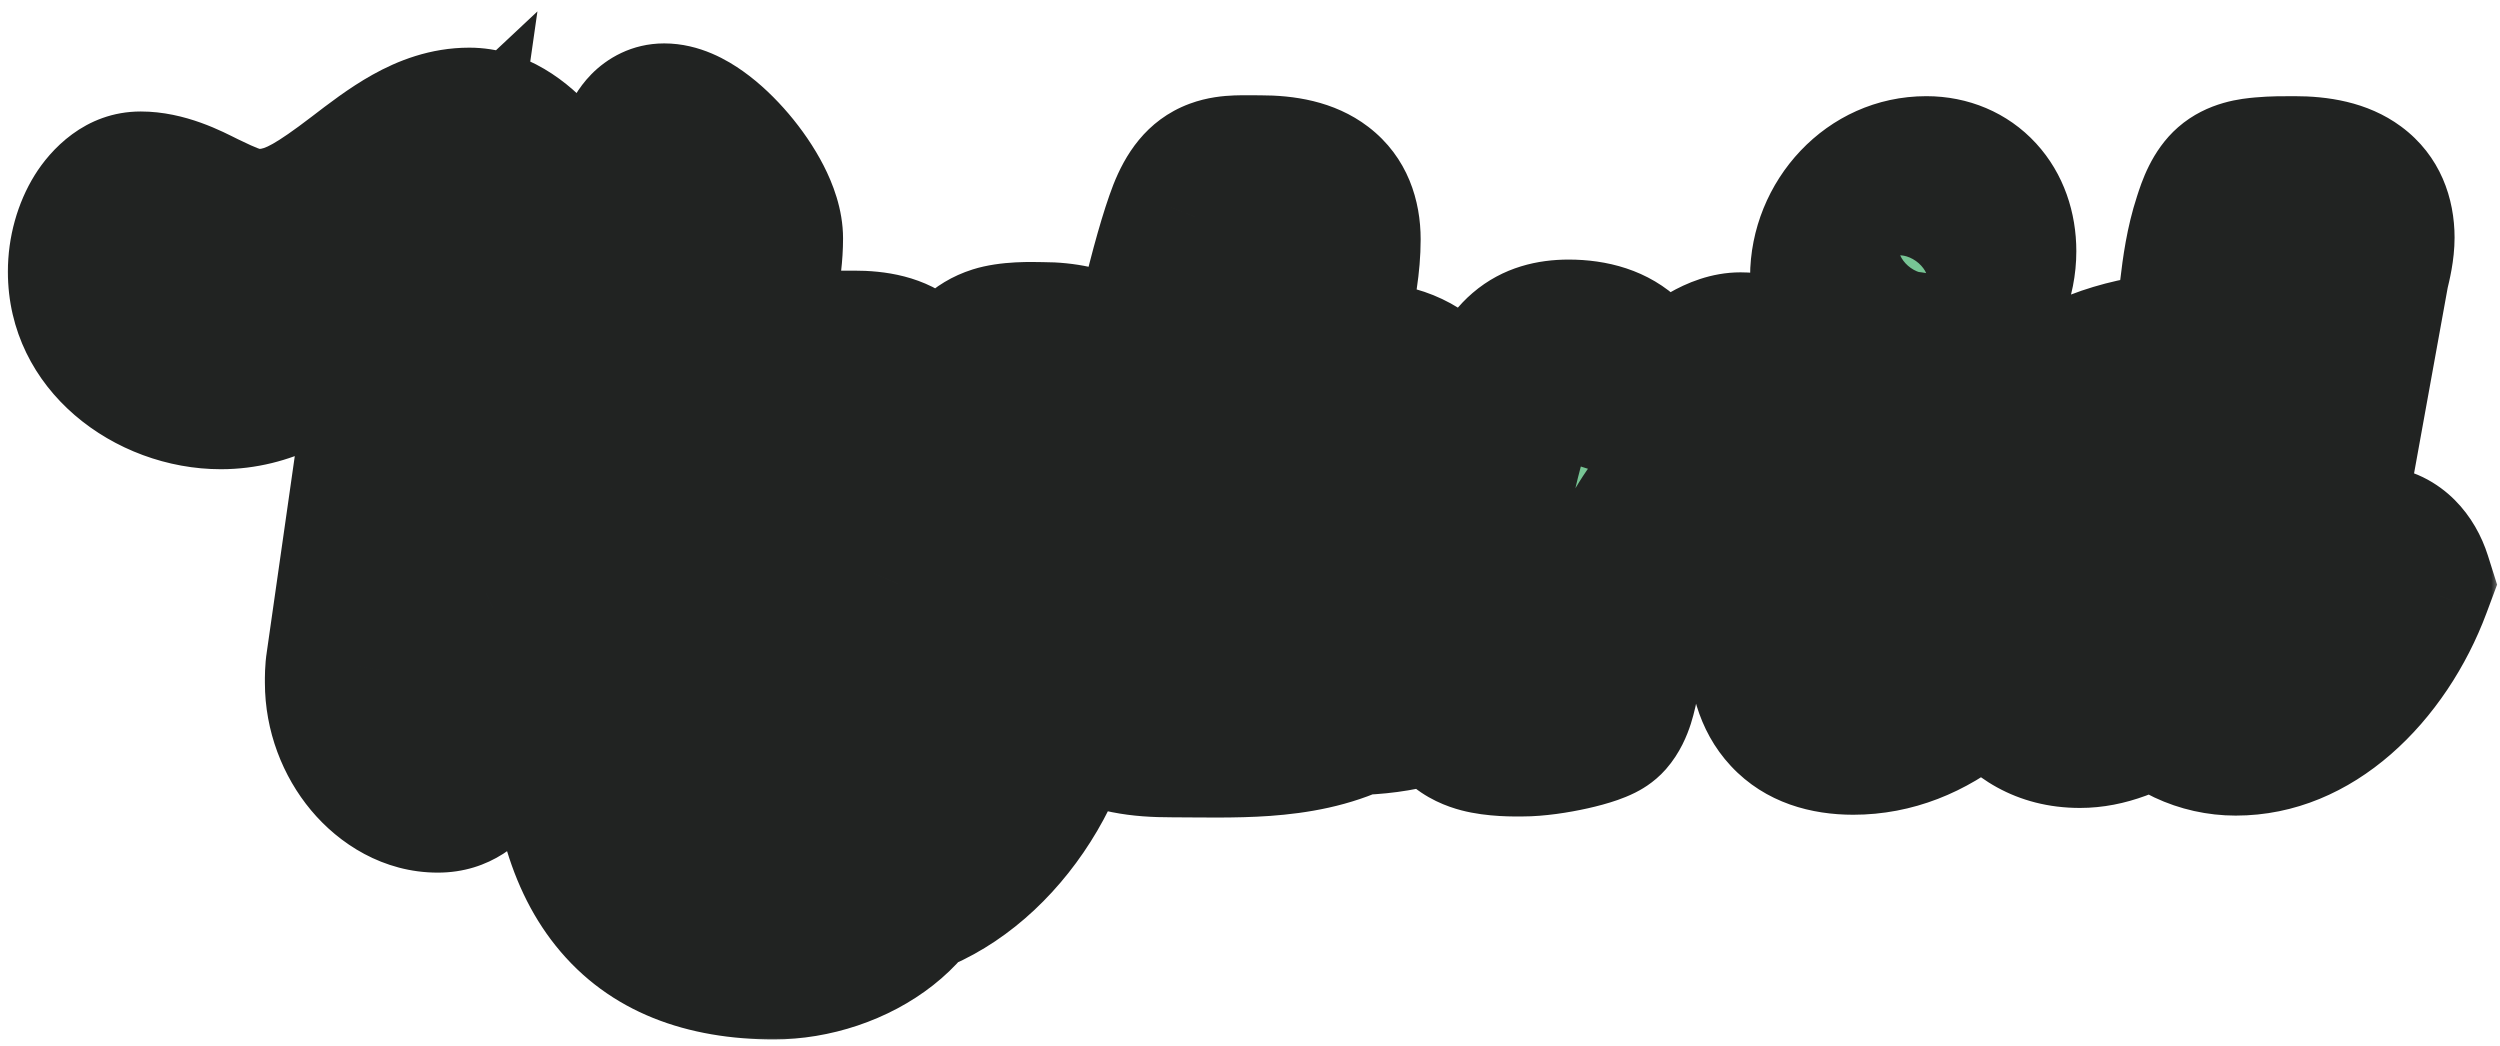 <svg xmlns="http://www.w3.org/2000/svg" width="141" height="59" viewBox="0 0 141 59" fill="none"><mask id="path-1-outside-1_1317_17681" maskUnits="userSpaceOnUse" x="0" y="0" width="141" height="59" fill="black"><rect fill="white" width="141" height="59"></rect><path d="M29.3 28.376C30.98 28.376 32.468 28.04 33.716 27.368C34.052 26.072 34.196 24.728 34.34 23.384C34.868 18.728 35.3 14.12 36.212 9.56C36.356 8.936 36.596 7.448 37.46 7.448C39.236 7.448 42.548 11.336 42.548 13.448C42.548 15.224 42.068 17 41.636 18.728C39.62 27.128 38.756 33.032 38.756 38.456C38.756 42.344 40.484 45.992 42.308 45.992C44.9 45.992 46.772 43.688 49.316 43.688C50.948 43.688 51.908 44.888 51.908 46.952C51.908 50.648 48.212 53.624 43.652 53.624C36.068 53.624 32.516 49.16 32.516 39.704C32.516 37.928 32.564 36.2 32.612 34.424C30.692 34.568 29.348 34.856 28.244 35.336C27.476 37.64 27.812 44.216 24.692 44.216C22.196 44.216 19.94 41.528 19.94 38.504C19.94 38.168 19.94 37.832 19.988 37.544L23.348 14.024C20.276 16.904 17.108 21.464 12.452 21.464C8.612 21.464 5.444 18.68 5.444 15.32C5.444 13.208 6.644 11.288 7.94 11.288C10.244 11.288 12.164 13.4 14.612 13.4C19.124 13.4 22.196 7.688 26.468 7.688C28.724 7.688 31.268 10.712 31.268 13.352C31.268 13.784 31.22 14.264 31.172 14.84L29.3 28.376ZM60.456 35.96C61.08 35.864 62.76 33.56 63.624 31.64C63.96 31.448 64.296 31.304 64.68 31.304C65.304 31.304 65.928 31.976 66.168 32.888C64.68 36.68 62.04 39.56 59.208 40.376C57.72 46.184 52.968 50.6 48.168 50.6C45.336 50.6 42.888 48.488 42.888 46.04C42.888 43.928 44.568 42.008 46.44 42.008C47.832 42.008 48.888 43.64 48.888 45.752C48.888 46.28 48.84 46.808 48.792 47.336C50.232 46.952 50.52 45.368 50.76 44.12C51.192 42.2 51.576 40.232 51.96 38.312C49.512 40.184 47.736 40.952 46.152 40.952C43.752 40.952 42.264 39.032 42.264 35.864C42.264 32.456 42.984 28.664 44.664 22.904C45.24 20.84 45.816 20.264 47.256 20.264H48.168C50.616 20.264 51.672 21.128 51.672 23.336C51.672 27.272 49.56 30.872 49.56 34.808C49.56 35.24 49.752 35.624 49.992 35.624C51 35.624 51.768 35 52.344 33.656C53.976 29.864 52.968 25.4 54.696 21.656C55.56 19.64 56.904 19.784 58.824 19.784C61.08 19.784 62.856 20.696 62.856 21.944C62.856 26.504 60.312 30.632 60.312 35.24C60.312 35.48 60.36 35.72 60.456 35.96ZM80.741 34.76C81.749 34.472 82.949 33.128 83.525 31.64C83.861 31.4 84.293 31.208 84.677 31.208C85.301 31.208 85.925 31.88 86.117 32.744C84.581 37.544 81.557 39.752 76.277 39.848C73.205 41.336 69.413 41.096 66.101 41.096C65.189 41.096 64.421 41.048 63.701 40.904C62.549 40.664 62.405 40.52 62.405 39.416C62.405 34.184 65.573 17.096 67.445 12.248C68.261 10.184 69.125 10.376 71.093 10.376C73.829 10.376 75.125 11.336 75.125 13.496C75.125 16.232 74.117 18.824 73.781 21.56C75.029 21.128 76.085 20.936 77.093 20.936C80.213 20.936 82.085 23.384 82.085 27.368C82.085 29.96 81.605 32.504 80.741 34.76ZM70.661 38.12C72.821 37.4 75.269 31.688 75.269 27.464C75.269 26.12 74.693 24.728 74.117 24.728C73.589 24.728 73.253 25.352 73.013 25.688C72.677 26.168 71.045 35.048 70.661 38.12ZM92.31 23.384C92.31 24.2 92.214 25.016 91.926 26.552C93.462 23.192 96.342 20.36 98.166 20.36C100.038 20.36 101.382 21.8 101.382 23.912C101.382 26.504 99.558 28.328 96.918 28.328C96.342 28.328 95.622 27.848 95.142 27.56C90.39 32.168 91.542 38.552 90.198 40.088C89.862 40.472 87.318 41.048 85.878 41.048C84.726 41.048 82.374 41.096 82.374 39.464C82.374 34.088 83.334 28.04 85.014 22.616C85.686 20.456 86.646 19.64 88.47 19.64C91.014 19.64 92.31 20.936 92.31 23.384ZM111.817 31.64C112.153 31.4 112.489 31.256 112.873 31.256C113.497 31.256 114.169 31.976 114.409 32.888C112.489 37.784 108.553 40.952 104.521 40.952C101.641 40.952 100.201 39.416 100.201 36.296C100.201 33.032 102.265 22.52 103.129 21.416C103.897 20.408 104.425 20.216 106.153 20.216C109.225 20.216 110.521 21.128 110.521 23.336C110.521 27.368 108.505 31.112 108.505 35.144C108.505 35.336 108.553 35.48 108.553 35.672C109.273 35.528 111.049 33.368 111.817 31.64ZM108.649 10.424C110.713 10.424 112.105 11.96 112.105 14.168C112.105 17 109.849 19.4 107.161 19.4C105.097 19.4 103.705 17.864 103.705 15.608C103.705 12.776 105.961 10.424 108.649 10.424ZM129.598 36.008C130.366 35.912 132.142 33.608 132.958 31.64C133.246 31.448 133.63 31.304 134.014 31.304C134.638 31.304 135.262 31.928 135.55 32.84C133.726 37.736 129.934 41 126.094 41C124.366 41 122.734 40.232 121.726 38.936C119.902 40.088 118.558 40.568 117.31 40.568C114.142 40.568 111.694 37.352 111.694 33.08C111.694 31.592 111.742 29.96 112.126 28.76C113.902 23.336 117.166 20.6 123.982 20.264C124.558 17.72 124.462 15.128 125.278 12.632C125.854 10.856 126.19 10.616 127.678 10.472C128.206 10.424 128.782 10.424 129.406 10.424C132.142 10.424 133.438 11.384 133.438 13.4C133.438 14.024 133.294 14.6 133.15 15.224L130.846 27.944C130.366 30.44 129.55 32.888 129.55 35.432C129.55 35.624 129.55 35.768 129.598 36.008ZM119.662 36.536C120.094 36.536 120.622 36.296 121.102 35.864C121.726 31.592 123.022 27.416 123.454 23.096C121.15 23.864 118.558 29.528 118.558 33.944C118.558 35.192 119.134 36.536 119.662 36.536Z"></path></mask><path d="M29.3 28.376C30.98 28.376 32.468 28.04 33.716 27.368C34.052 26.072 34.196 24.728 34.34 23.384C34.868 18.728 35.3 14.12 36.212 9.56C36.356 8.936 36.596 7.448 37.46 7.448C39.236 7.448 42.548 11.336 42.548 13.448C42.548 15.224 42.068 17 41.636 18.728C39.62 27.128 38.756 33.032 38.756 38.456C38.756 42.344 40.484 45.992 42.308 45.992C44.9 45.992 46.772 43.688 49.316 43.688C50.948 43.688 51.908 44.888 51.908 46.952C51.908 50.648 48.212 53.624 43.652 53.624C36.068 53.624 32.516 49.16 32.516 39.704C32.516 37.928 32.564 36.2 32.612 34.424C30.692 34.568 29.348 34.856 28.244 35.336C27.476 37.64 27.812 44.216 24.692 44.216C22.196 44.216 19.94 41.528 19.94 38.504C19.94 38.168 19.94 37.832 19.988 37.544L23.348 14.024C20.276 16.904 17.108 21.464 12.452 21.464C8.612 21.464 5.444 18.68 5.444 15.32C5.444 13.208 6.644 11.288 7.94 11.288C10.244 11.288 12.164 13.4 14.612 13.4C19.124 13.4 22.196 7.688 26.468 7.688C28.724 7.688 31.268 10.712 31.268 13.352C31.268 13.784 31.22 14.264 31.172 14.84L29.3 28.376ZM60.456 35.96C61.08 35.864 62.76 33.56 63.624 31.64C63.96 31.448 64.296 31.304 64.68 31.304C65.304 31.304 65.928 31.976 66.168 32.888C64.68 36.68 62.04 39.56 59.208 40.376C57.72 46.184 52.968 50.6 48.168 50.6C45.336 50.6 42.888 48.488 42.888 46.04C42.888 43.928 44.568 42.008 46.44 42.008C47.832 42.008 48.888 43.64 48.888 45.752C48.888 46.28 48.84 46.808 48.792 47.336C50.232 46.952 50.52 45.368 50.76 44.12C51.192 42.2 51.576 40.232 51.96 38.312C49.512 40.184 47.736 40.952 46.152 40.952C43.752 40.952 42.264 39.032 42.264 35.864C42.264 32.456 42.984 28.664 44.664 22.904C45.24 20.84 45.816 20.264 47.256 20.264H48.168C50.616 20.264 51.672 21.128 51.672 23.336C51.672 27.272 49.56 30.872 49.56 34.808C49.56 35.24 49.752 35.624 49.992 35.624C51 35.624 51.768 35 52.344 33.656C53.976 29.864 52.968 25.4 54.696 21.656C55.56 19.64 56.904 19.784 58.824 19.784C61.08 19.784 62.856 20.696 62.856 21.944C62.856 26.504 60.312 30.632 60.312 35.24C60.312 35.48 60.36 35.72 60.456 35.96ZM80.741 34.76C81.749 34.472 82.949 33.128 83.525 31.64C83.861 31.4 84.293 31.208 84.677 31.208C85.301 31.208 85.925 31.88 86.117 32.744C84.581 37.544 81.557 39.752 76.277 39.848C73.205 41.336 69.413 41.096 66.101 41.096C65.189 41.096 64.421 41.048 63.701 40.904C62.549 40.664 62.405 40.52 62.405 39.416C62.405 34.184 65.573 17.096 67.445 12.248C68.261 10.184 69.125 10.376 71.093 10.376C73.829 10.376 75.125 11.336 75.125 13.496C75.125 16.232 74.117 18.824 73.781 21.56C75.029 21.128 76.085 20.936 77.093 20.936C80.213 20.936 82.085 23.384 82.085 27.368C82.085 29.96 81.605 32.504 80.741 34.76ZM70.661 38.12C72.821 37.4 75.269 31.688 75.269 27.464C75.269 26.12 74.693 24.728 74.117 24.728C73.589 24.728 73.253 25.352 73.013 25.688C72.677 26.168 71.045 35.048 70.661 38.12ZM92.31 23.384C92.31 24.2 92.214 25.016 91.926 26.552C93.462 23.192 96.342 20.36 98.166 20.36C100.038 20.36 101.382 21.8 101.382 23.912C101.382 26.504 99.558 28.328 96.918 28.328C96.342 28.328 95.622 27.848 95.142 27.56C90.39 32.168 91.542 38.552 90.198 40.088C89.862 40.472 87.318 41.048 85.878 41.048C84.726 41.048 82.374 41.096 82.374 39.464C82.374 34.088 83.334 28.04 85.014 22.616C85.686 20.456 86.646 19.64 88.47 19.64C91.014 19.64 92.31 20.936 92.31 23.384ZM111.817 31.64C112.153 31.4 112.489 31.256 112.873 31.256C113.497 31.256 114.169 31.976 114.409 32.888C112.489 37.784 108.553 40.952 104.521 40.952C101.641 40.952 100.201 39.416 100.201 36.296C100.201 33.032 102.265 22.52 103.129 21.416C103.897 20.408 104.425 20.216 106.153 20.216C109.225 20.216 110.521 21.128 110.521 23.336C110.521 27.368 108.505 31.112 108.505 35.144C108.505 35.336 108.553 35.48 108.553 35.672C109.273 35.528 111.049 33.368 111.817 31.64ZM108.649 10.424C110.713 10.424 112.105 11.96 112.105 14.168C112.105 17 109.849 19.4 107.161 19.4C105.097 19.4 103.705 17.864 103.705 15.608C103.705 12.776 105.961 10.424 108.649 10.424ZM129.598 36.008C130.366 35.912 132.142 33.608 132.958 31.64C133.246 31.448 133.63 31.304 134.014 31.304C134.638 31.304 135.262 31.928 135.55 32.84C133.726 37.736 129.934 41 126.094 41C124.366 41 122.734 40.232 121.726 38.936C119.902 40.088 118.558 40.568 117.31 40.568C114.142 40.568 111.694 37.352 111.694 33.08C111.694 31.592 111.742 29.96 112.126 28.76C113.902 23.336 117.166 20.6 123.982 20.264C124.558 17.72 124.462 15.128 125.278 12.632C125.854 10.856 126.19 10.616 127.678 10.472C128.206 10.424 128.782 10.424 129.406 10.424C132.142 10.424 133.438 11.384 133.438 13.4C133.438 14.024 133.294 14.6 133.15 15.224L130.846 27.944C130.366 30.44 129.55 32.888 129.55 35.432C129.55 35.624 129.55 35.768 129.598 36.008ZM119.662 36.536C120.094 36.536 120.622 36.296 121.102 35.864C121.726 31.592 123.022 27.416 123.454 23.096C121.15 23.864 118.558 29.528 118.558 33.944C118.558 35.192 119.134 36.536 119.662 36.536Z" fill="#77C595"></path><path d="M29.3 28.376L24.347 27.691L23.561 33.376H29.3V28.376ZM33.716 27.368L36.087 31.77L38.008 30.736L38.556 28.623L33.716 27.368ZM34.34 23.384L29.372 22.821L29.37 22.836L29.369 22.851L34.34 23.384ZM36.212 9.56L31.34 8.436L31.324 8.507L31.309 8.579L36.212 9.56ZM41.636 18.728L36.785 17.515L36.78 17.538L36.774 17.561L41.636 18.728ZM32.612 34.424L37.61 34.559L37.76 29.024L32.238 29.438L32.612 34.424ZM28.244 35.336L26.251 30.751L24.206 31.64L23.501 33.755L28.244 35.336ZM19.988 37.544L24.92 38.366L24.93 38.309L24.938 38.251L19.988 37.544ZM23.348 14.024L28.298 14.731L30.311 0.643L19.928 10.376L23.348 14.024ZM31.172 14.84L36.125 15.525L36.144 15.39L36.155 15.255L31.172 14.84ZM29.3 33.376C31.641 33.376 33.977 32.907 36.087 31.77L31.346 22.966C30.96 23.173 30.319 23.376 29.3 23.376V33.376ZM38.556 28.623C39 26.91 39.175 25.196 39.312 23.917L29.369 22.851C29.218 24.26 29.104 25.234 28.876 26.113L38.556 28.623ZM39.308 23.947C39.852 19.153 40.256 14.834 41.115 10.541L31.309 8.579C30.344 13.406 29.884 18.303 29.372 22.821L39.308 23.947ZM41.084 10.684C41.175 10.289 41.145 10.392 41.2 10.168C41.229 10.05 41.23 10.076 41.187 10.18C41.162 10.24 40.98 10.692 40.492 11.19C39.91 11.784 38.863 12.448 37.46 12.448V2.448C35.625 2.448 34.224 3.298 33.35 4.191C32.569 4.987 32.156 5.85 31.945 6.36C31.716 6.914 31.576 7.429 31.493 7.765C31.449 7.943 31.413 8.103 31.388 8.218C31.356 8.364 31.35 8.392 31.34 8.436L41.084 10.684ZM37.46 12.448C37.119 12.448 36.844 12.402 36.652 12.356C36.46 12.31 36.32 12.258 36.237 12.223C36.083 12.157 36.041 12.117 36.111 12.166C36.172 12.209 36.278 12.293 36.419 12.426C36.558 12.557 36.708 12.715 36.86 12.893C37.176 13.266 37.416 13.631 37.551 13.896C37.617 14.024 37.629 14.073 37.62 14.042C37.614 14.025 37.548 13.811 37.548 13.448H47.548C47.548 11.771 46.944 10.301 46.455 9.343C45.913 8.285 45.214 7.282 44.481 6.419C43.753 5.562 42.873 4.702 41.898 4.011C41.095 3.441 39.493 2.448 37.46 2.448V12.448ZM37.548 13.448C37.548 14.473 37.27 15.575 36.785 17.515L46.487 19.941C46.866 18.425 47.548 15.975 47.548 13.448H37.548ZM36.774 17.561C34.714 26.145 33.756 32.477 33.756 38.456H43.756C43.756 33.587 44.526 28.111 46.498 19.895L36.774 17.561ZM33.756 38.456C33.756 41.073 34.325 43.694 35.327 45.817C35.825 46.871 36.529 48.013 37.517 48.964C38.487 49.898 40.114 50.992 42.308 50.992V40.992C43.59 40.992 44.317 41.63 44.451 41.759C44.602 41.904 44.532 41.891 44.37 41.547C44.052 40.874 43.756 39.727 43.756 38.456H33.756ZM42.308 50.992C45.016 50.992 47.196 49.764 48.133 49.278C49.447 48.596 49.468 48.688 49.316 48.688V38.688C46.621 38.688 44.434 39.932 43.527 40.402C42.244 41.068 42.193 40.992 42.308 40.992V50.992ZM49.316 48.688C49.107 48.688 48.756 48.648 48.346 48.462C47.926 48.272 47.57 47.984 47.312 47.659C46.822 47.044 46.908 46.618 46.908 46.952H56.908C56.908 45.222 56.514 43.164 55.137 41.433C53.636 39.547 51.474 38.688 49.316 38.688V48.688ZM46.908 46.952C46.908 47.032 46.883 47.353 46.35 47.783C45.804 48.224 44.868 48.624 43.652 48.624V58.624C49.92 58.624 56.908 54.356 56.908 46.952H46.908ZM43.652 48.624C40.877 48.624 39.758 47.855 39.147 47.089C38.345 46.086 37.516 43.964 37.516 39.704H27.516C27.516 44.9 28.463 49.738 31.334 53.331C34.394 57.161 38.844 58.624 43.652 58.624V48.624ZM37.516 39.704C37.516 38.008 37.562 36.349 37.61 34.559L27.614 34.289C27.566 36.051 27.516 37.848 27.516 39.704H37.516ZM32.238 29.438C30.023 29.604 28.065 29.962 26.251 30.751L30.238 39.921C30.632 39.75 31.361 39.532 32.986 39.41L32.238 29.438ZM23.501 33.755C23.128 34.873 22.955 36.231 22.848 37.035C22.711 38.065 22.61 38.879 22.455 39.621C22.287 40.429 22.16 40.589 22.249 40.45C22.323 40.334 22.559 40.006 23.033 39.705C23.553 39.376 24.148 39.216 24.692 39.216V49.216C27.637 49.216 29.605 47.5 30.662 45.855C31.59 44.411 32.011 42.783 32.245 41.659C32.493 40.469 32.647 39.207 32.76 38.355C32.822 37.888 32.873 37.533 32.923 37.245C32.978 36.936 33.006 36.861 32.988 36.917L23.501 33.755ZM24.692 39.216C24.98 39.216 25.171 39.295 25.245 39.334C25.312 39.37 25.288 39.373 25.22 39.291C25.153 39.211 25.078 39.09 25.021 38.938C24.966 38.788 24.94 38.639 24.94 38.504H14.94C14.94 41.233 15.945 43.785 17.541 45.697C19.113 47.581 21.605 49.216 24.692 49.216V39.216ZM24.94 38.504C24.94 38.416 24.94 38.355 24.941 38.298C24.941 38.243 24.942 38.21 24.943 38.191C24.944 38.172 24.944 38.178 24.942 38.203C24.939 38.228 24.934 38.285 24.92 38.366L15.056 36.722C14.927 37.499 14.94 38.281 14.94 38.504H24.94ZM24.938 38.251L28.298 14.731L18.398 13.317L15.038 36.837L24.938 38.251ZM19.928 10.376C19.039 11.21 18.134 12.174 17.403 12.933C16.613 13.753 15.928 14.441 15.249 15.02C13.862 16.204 13.039 16.464 12.452 16.464V26.464C16.521 26.464 19.61 24.444 21.74 22.628C22.819 21.707 23.792 20.715 24.606 19.87C25.478 18.964 26.121 18.278 26.768 17.672L19.928 10.376ZM12.452 16.464C11.733 16.464 11.156 16.201 10.806 15.893C10.459 15.589 10.444 15.364 10.444 15.32H0.444C0.444 22.036 6.485 26.464 12.452 26.464V16.464ZM10.444 15.32C10.444 15.151 10.507 15.064 10.454 15.15C10.423 15.2 10.277 15.424 9.932 15.674C9.575 15.931 8.891 16.288 7.94 16.288V6.288C4.759 6.288 2.808 8.507 1.959 9.874C0.982 11.448 0.444 13.377 0.444 15.32H10.444ZM7.94 16.288C7.714 16.288 7.688 16.178 9.016 16.831C9.931 17.281 12.045 18.4 14.612 18.4V8.4C14.731 8.4 14.661 8.463 13.428 7.857C12.608 7.454 10.47 6.288 7.94 6.288V16.288ZM14.612 18.4C18.856 18.4 22.11 15.707 23.669 14.515C24.68 13.741 25.304 13.271 25.885 12.946C26.409 12.654 26.549 12.688 26.468 12.688V2.688C24.251 2.688 22.405 3.436 21.011 4.215C19.674 4.961 18.446 5.919 17.591 6.573C15.418 8.237 14.88 8.4 14.612 8.4V18.4ZM26.468 12.688C26.191 12.688 25.981 12.642 25.852 12.602C25.724 12.563 25.657 12.524 25.647 12.519C25.64 12.515 25.745 12.58 25.896 12.758C26.041 12.93 26.155 13.12 26.222 13.282C26.293 13.451 26.268 13.478 26.268 13.352H36.268C36.268 10.55 34.994 8.031 33.533 6.302C32.157 4.675 29.69 2.688 26.468 2.688V12.688ZM26.268 13.352C26.268 13.515 26.25 13.698 26.189 14.425L36.155 15.255C36.19 14.829 36.268 14.053 36.268 13.352H26.268ZM26.219 14.155L24.347 27.691L34.253 29.061L36.125 15.525L26.219 14.155ZM60.456 35.96L55.814 37.817L57.29 41.506L61.217 40.902L60.456 35.96ZM63.624 31.64L61.144 27.299L59.732 28.105L59.065 29.588L63.624 31.64ZM66.168 32.888L70.823 34.714L71.419 33.194L71.004 31.616L66.168 32.888ZM59.208 40.376L57.824 35.572L55.075 36.364L54.365 39.135L59.208 40.376ZM48.792 47.336L43.813 46.883L43.165 54.011L50.081 52.167L48.792 47.336ZM50.76 44.12L45.882 43.022L45.865 43.099L45.85 43.176L50.76 44.12ZM51.96 38.312L56.863 39.293L59.466 26.278L48.923 34.34L51.96 38.312ZM44.664 22.904L49.464 24.304L49.472 24.276L49.48 24.248L44.664 22.904ZM52.344 33.656L47.752 31.679L47.749 31.686L52.344 33.656ZM54.696 21.656L59.236 23.751L59.265 23.689L59.292 23.626L54.696 21.656ZM61.217 40.902C62.445 40.713 63.304 40.133 63.624 39.907C64.045 39.609 64.387 39.292 64.634 39.045C65.134 38.543 65.596 37.969 65.985 37.437C66.767 36.369 67.589 35.013 68.184 33.692L59.065 29.588C58.795 30.187 58.346 30.943 57.916 31.531C57.816 31.668 57.729 31.778 57.659 31.862C57.587 31.949 57.551 31.986 57.552 31.984C57.555 31.982 57.577 31.96 57.618 31.923C57.658 31.889 57.735 31.824 57.849 31.744C57.956 31.668 58.146 31.542 58.409 31.415C58.66 31.294 59.102 31.11 59.696 31.018L61.217 40.902ZM66.105 35.981C66.178 35.939 65.598 36.304 64.68 36.304V26.304C62.995 26.304 61.742 26.957 61.144 27.299L66.105 35.981ZM64.68 36.304C63.164 36.304 62.245 35.52 61.918 35.171C61.547 34.775 61.397 34.404 61.333 34.16L71.004 31.616C70.7 30.46 70.117 29.297 69.218 28.337C68.364 27.424 66.821 26.304 64.68 26.304V36.304ZM61.514 31.062C60.343 34.046 58.607 35.346 57.824 35.572L60.593 45.181C65.473 43.774 69.018 39.314 70.823 34.714L61.514 31.062ZM54.365 39.135C53.25 43.486 49.989 45.6 48.168 45.6V55.6C55.948 55.6 62.191 48.882 64.052 41.617L54.365 39.135ZM48.168 45.6C48.082 45.6 47.993 45.584 47.91 45.552C47.823 45.52 47.763 45.479 47.734 45.453C47.703 45.427 47.733 45.442 47.779 45.532C47.828 45.629 47.888 45.806 47.888 46.04H37.888C37.888 51.914 43.29 55.6 48.168 55.6V45.6ZM47.888 46.04C47.888 46.287 47.806 46.433 47.718 46.533C47.644 46.617 47.247 47.008 46.44 47.008V37.008C43.762 37.008 41.589 38.359 40.207 39.931C38.811 41.519 37.888 43.681 37.888 46.04H47.888ZM46.44 47.008C44.974 47.008 44.191 46.115 43.998 45.818C43.809 45.53 43.888 45.472 43.888 45.752H53.888C53.888 43.92 53.439 41.99 52.375 40.358C51.306 38.717 49.298 37.008 46.44 37.008V47.008ZM43.888 45.752C43.888 46.015 43.864 46.317 43.813 46.883L53.772 47.789C53.816 47.299 53.888 46.545 53.888 45.752H43.888ZM50.081 52.167C52.653 51.481 54.058 49.654 54.751 48.179C55.351 46.902 55.581 45.531 55.67 45.064L45.85 43.176C45.783 43.524 45.748 43.707 45.706 43.872C45.666 44.028 45.657 44.02 45.701 43.925C45.749 43.824 45.899 43.537 46.227 43.225C46.584 42.885 47.033 42.63 47.504 42.505L50.081 52.167ZM55.638 45.218C56.087 43.223 56.486 41.178 56.863 39.293L47.057 37.331C46.666 39.286 46.297 41.177 45.882 43.022L55.638 45.218ZM48.923 34.34C46.736 36.013 46.06 35.952 46.152 35.952V45.952C49.413 45.952 52.289 44.355 54.998 42.284L48.923 34.34ZM46.152 35.952C46.23 35.952 46.438 35.971 46.7 36.097C46.967 36.225 47.16 36.403 47.276 36.553C47.381 36.69 47.377 36.746 47.345 36.634C47.313 36.52 47.264 36.273 47.264 35.864H37.264C37.264 38.159 37.796 40.625 39.341 42.639C41.003 44.806 43.471 45.952 46.152 45.952V35.952ZM47.264 35.864C47.264 33.172 47.826 29.922 49.464 24.304L39.864 21.504C38.143 27.405 37.264 31.74 37.264 35.864H47.264ZM49.48 24.248C49.532 24.062 49.575 23.927 49.608 23.831C49.641 23.734 49.659 23.696 49.657 23.701C49.654 23.706 49.623 23.774 49.554 23.881C49.483 23.991 49.368 24.147 49.198 24.319C48.818 24.706 48.345 24.987 47.87 25.142C47.463 25.274 47.2 25.264 47.256 25.264V15.264C45.85 15.264 43.786 15.563 42.074 17.301C40.707 18.689 40.154 20.465 39.848 21.56L49.48 24.248ZM47.256 25.264H48.168V15.264H47.256V25.264ZM48.168 25.264C48.513 25.264 48.585 25.297 48.488 25.272C48.368 25.241 47.99 25.119 47.571 24.757C47.128 24.374 46.872 23.925 46.751 23.579C46.647 23.284 46.672 23.156 46.672 23.336H56.672C56.672 21.521 56.235 19.025 54.105 17.187C52.158 15.506 49.776 15.264 48.168 15.264V25.264ZM46.672 23.336C46.672 24.503 46.361 25.726 45.802 27.723C45.306 29.494 44.56 32.039 44.56 34.808H54.56C54.56 33.641 54.871 32.419 55.431 30.421C55.927 28.651 56.672 26.105 56.672 23.336H46.672ZM44.56 34.808C44.56 35.694 44.745 36.713 45.25 37.685C45.608 38.372 47.016 40.624 49.992 40.624V30.624C52.729 30.624 53.921 32.684 54.122 33.071C54.472 33.743 54.56 34.354 54.56 34.808H44.56ZM49.992 40.624C51.636 40.624 53.217 40.077 54.525 38.99C55.73 37.989 56.466 36.731 56.94 35.626L47.749 31.686C47.647 31.925 47.711 31.651 48.135 31.298C48.363 31.109 48.662 30.925 49.023 30.796C49.383 30.668 49.719 30.624 49.992 30.624V40.624ZM56.937 35.633C58.135 32.848 58.314 29.925 58.468 28.045C58.646 25.857 58.801 24.693 59.236 23.751L50.157 19.561C48.863 22.363 48.658 25.303 48.501 27.231C48.318 29.467 48.185 30.672 47.752 31.679L56.937 35.633ZM59.292 23.626C59.318 23.566 59.229 23.799 58.923 24.097C58.769 24.246 58.59 24.384 58.39 24.5C58.194 24.614 58.013 24.687 57.87 24.732C57.615 24.812 57.496 24.798 57.71 24.788C57.807 24.784 57.935 24.782 58.131 24.782C58.228 24.782 58.328 24.782 58.447 24.783C58.561 24.783 58.69 24.784 58.824 24.784V14.784C58.347 14.784 56.482 14.684 54.859 15.196C52.546 15.927 50.999 17.591 50.101 19.686L59.292 23.626ZM58.824 24.784C59.352 24.784 59.511 24.902 59.349 24.816C59.257 24.767 58.929 24.58 58.588 24.138C58.213 23.653 57.856 22.893 57.856 21.944H67.856C67.856 18.654 65.516 16.765 64.024 15.976C62.409 15.122 60.552 14.784 58.824 14.784V24.784ZM57.856 21.944C57.856 23.389 57.456 24.873 56.785 27.172C56.181 29.24 55.312 32.105 55.312 35.24H65.312C65.312 33.767 65.716 32.264 66.384 29.976C66.984 27.919 67.856 25.059 67.856 21.944H57.856ZM55.312 35.24C55.312 36.164 55.5 37.032 55.814 37.817L65.099 34.103C65.221 34.408 65.312 34.796 65.312 35.24H55.312ZM80.741 34.76L76.072 32.972L72.493 42.317L82.114 39.568L80.741 34.76ZM83.525 31.64L80.619 27.571L79.402 28.441L78.862 29.835L83.525 31.64ZM86.117 32.744L90.879 34.268L91.291 32.98L90.998 31.659L86.117 32.744ZM76.277 39.848L76.186 34.849L75.087 34.869L74.097 35.348L76.277 39.848ZM63.701 40.904L62.681 45.799L62.701 45.803L62.72 45.807L63.701 40.904ZM67.445 12.248L62.795 10.41L62.788 10.428L62.781 10.447L67.445 12.248ZM73.781 21.56L68.818 20.951L67.841 28.907L75.416 26.285L73.781 21.56ZM70.661 38.12L65.699 37.5L64.715 45.372L72.242 42.863L70.661 38.12ZM73.013 25.688L68.944 22.782L68.93 22.801L68.917 22.821L73.013 25.688ZM82.114 39.568C83.909 39.055 85.227 37.873 86.025 36.979C86.909 35.989 87.675 34.768 88.188 33.445L78.862 29.835C78.835 29.903 78.792 29.994 78.731 30.093C78.67 30.192 78.61 30.27 78.564 30.321C78.515 30.376 78.518 30.361 78.596 30.304C78.639 30.274 78.718 30.221 78.835 30.16C78.952 30.1 79.13 30.02 79.367 29.952L82.114 39.568ZM86.431 35.709C86.303 35.8 86.138 35.898 85.915 35.986C85.713 36.066 85.283 36.208 84.677 36.208V26.208C82.841 26.208 81.394 27.017 80.619 27.571L86.431 35.709ZM84.677 36.208C83.173 36.208 82.252 35.437 81.906 35.066C81.514 34.647 81.321 34.21 81.236 33.829L90.998 31.659C90.721 30.414 90.12 29.209 89.211 28.238C88.349 27.315 86.805 26.208 84.677 26.208V36.208ZM81.355 31.22C80.81 32.922 80.177 33.642 79.669 34.01C79.14 34.393 78.165 34.813 76.186 34.849L76.368 44.847C79.668 44.787 82.846 44.055 85.533 42.11C88.24 40.15 89.887 37.367 90.879 34.268L81.355 31.22ZM74.097 35.348C73.363 35.704 72.353 35.94 70.919 36.043C69.412 36.152 67.986 36.096 66.101 36.096V46.096C67.528 46.096 69.653 46.16 71.639 46.017C73.696 45.868 76.119 45.48 78.457 44.348L74.097 35.348ZM66.101 36.096C65.345 36.096 64.945 36.054 64.681 36.001L62.72 45.807C63.897 46.042 65.032 46.096 66.101 46.096V36.096ZM64.721 36.009C64.44 35.951 64.535 35.958 64.737 36.032C64.978 36.121 65.702 36.419 66.37 37.176C67.07 37.97 67.292 38.79 67.364 39.182C67.42 39.489 67.405 39.662 67.405 39.416H57.405C57.405 39.722 57.408 40.327 57.527 40.979C57.661 41.716 57.991 42.794 58.872 43.792C59.72 44.754 60.696 45.201 61.288 45.419C61.841 45.622 62.386 45.737 62.681 45.799L64.721 36.009ZM67.405 39.416C67.405 37.325 68.105 32.177 69.139 26.6C70.174 21.019 71.365 15.977 72.109 14.049L62.781 10.447C61.653 13.367 60.324 19.293 59.307 24.776C58.289 30.263 57.405 36.275 57.405 39.416H67.405ZM72.095 14.086C72.194 13.834 72.167 13.993 71.926 14.283C71.792 14.443 71.602 14.633 71.349 14.814C71.094 14.997 70.829 15.131 70.582 15.224C70.129 15.392 69.829 15.381 69.999 15.375C70.07 15.372 70.177 15.371 70.376 15.372C70.536 15.373 70.833 15.376 71.093 15.376V5.376C70.811 5.376 70.108 5.363 69.615 5.382C69.045 5.404 68.109 5.474 67.092 5.852C64.586 6.785 63.421 8.826 62.795 10.41L72.095 14.086ZM71.093 15.376C71.291 15.376 71.438 15.385 71.542 15.395C71.646 15.406 71.691 15.417 71.69 15.417C71.688 15.416 71.625 15.401 71.52 15.354C71.413 15.306 71.263 15.225 71.095 15.096C70.722 14.81 70.432 14.424 70.265 14.022C70.115 13.663 70.125 13.442 70.125 13.496H80.125C80.125 11.361 79.427 8.881 77.175 7.156C75.213 5.654 72.87 5.376 71.093 5.376V15.376ZM70.125 13.496C70.125 14.287 69.979 15.171 69.696 16.45C69.446 17.583 69.024 19.273 68.818 20.951L78.743 22.169C78.874 21.111 79.123 20.137 79.461 18.606C79.767 17.221 80.125 15.441 80.125 13.496H70.125ZM75.416 26.285C76.26 25.993 76.757 25.936 77.093 25.936V15.936C75.413 15.936 73.798 16.263 72.145 16.835L75.416 26.285ZM77.093 25.936C77.21 25.936 77.168 25.956 77.044 25.897C76.915 25.836 76.831 25.752 76.803 25.716C76.776 25.681 77.085 26.086 77.085 27.368H87.085C87.085 24.666 86.458 21.855 84.715 19.6C82.852 17.19 80.104 15.936 77.093 15.936V25.936ZM77.085 27.368C77.085 29.358 76.714 31.295 76.072 32.972L85.41 36.548C86.496 33.713 87.085 30.562 87.085 27.368H77.085ZM72.242 42.863C74.219 42.204 75.537 40.741 76.275 39.768C77.118 38.657 77.814 37.366 78.366 36.085C79.451 33.568 80.269 30.406 80.269 27.464H70.269C70.269 28.746 69.862 30.552 69.183 32.127C68.853 32.892 68.533 33.428 68.309 33.723C67.981 34.155 68.182 33.676 69.08 33.377L72.242 42.863ZM80.269 27.464C80.269 26.153 80.002 24.811 79.521 23.661C79.286 23.1 78.9 22.345 78.273 21.64C77.727 21.027 76.333 19.728 74.117 19.728V29.728C72.189 29.728 71.083 28.603 70.807 28.293C70.449 27.892 70.316 27.568 70.297 27.523C70.26 27.435 70.259 27.408 70.264 27.437C70.269 27.462 70.269 27.476 70.269 27.464H80.269ZM74.117 19.728C71.739 19.728 70.275 21.149 69.757 21.719C69.452 22.054 69.228 22.368 69.107 22.543C69.045 22.631 68.987 22.718 68.962 22.755C68.926 22.809 68.93 22.802 68.944 22.782L77.082 28.594C77.156 28.49 77.223 28.39 77.253 28.346C77.294 28.284 77.306 28.267 77.318 28.25C77.344 28.213 77.281 28.308 77.156 28.445C76.999 28.619 75.966 29.728 74.117 29.728V19.728ZM68.917 22.821C68.413 23.54 68.191 24.294 68.189 24.302C68.111 24.535 68.046 24.77 67.996 24.962C67.891 25.359 67.781 25.837 67.672 26.338C67.451 27.353 67.193 28.657 66.94 30.013C66.439 32.693 65.911 35.805 65.699 37.5L75.622 38.74C75.794 37.363 76.275 34.499 76.77 31.851C77.014 30.543 77.252 29.345 77.443 28.464C77.541 28.017 77.616 27.699 77.666 27.506C77.693 27.404 77.698 27.395 77.682 27.444C77.674 27.467 77.644 27.558 77.59 27.686C77.563 27.751 77.411 28.124 77.109 28.555L68.917 22.821ZM91.926 26.552L87.011 25.631L96.473 28.631L91.926 26.552ZM95.142 27.56L97.714 23.273L94.419 21.296L91.661 23.971L95.142 27.56ZM85.014 22.616L80.239 21.131L80.237 21.137L85.014 22.616ZM87.31 23.384C87.31 23.735 87.281 24.193 87.011 25.631L96.84 27.473C97.146 25.839 97.31 24.665 97.31 23.384H87.31ZM96.473 28.631C96.992 27.495 97.749 26.448 98.454 25.75C98.805 25.403 99.049 25.236 99.138 25.185C99.289 25.097 98.927 25.36 98.166 25.36V15.36C96.492 15.36 95.086 15.977 94.136 16.525C93.125 17.11 92.21 17.861 91.421 18.642C89.846 20.2 88.395 22.249 87.378 24.473L96.473 28.631ZM98.166 25.36C97.755 25.36 97.199 25.171 96.784 24.716C96.395 24.291 96.382 23.919 96.382 23.912H106.382C106.382 21.793 105.696 19.645 104.167 17.972C102.612 16.269 100.448 15.36 98.166 15.36V25.36ZM96.382 23.912C96.382 23.971 96.372 23.942 96.407 23.853C96.443 23.763 96.511 23.649 96.618 23.543C96.724 23.437 96.834 23.375 96.912 23.344C96.988 23.315 96.999 23.328 96.918 23.328V33.328C99.418 33.328 101.845 32.444 103.662 30.641C105.48 28.836 106.382 26.414 106.382 23.912H96.382ZM96.918 23.328C97.442 23.328 97.818 23.432 97.977 23.483C98.068 23.512 98.134 23.538 98.171 23.553C98.208 23.569 98.229 23.579 98.23 23.58C98.231 23.58 98.22 23.575 98.195 23.561C98.171 23.548 98.138 23.529 98.093 23.502C98.048 23.475 97.999 23.445 97.934 23.406C97.879 23.372 97.793 23.32 97.714 23.273L92.569 31.848C92.641 31.89 93.218 32.255 93.757 32.524C94.228 32.76 95.42 33.328 96.918 33.328V23.328ZM91.661 23.971C88.246 27.282 87.055 31.171 86.489 33.993C86.259 35.143 86.018 36.844 85.944 37.268C85.878 37.642 85.841 37.766 85.841 37.766C85.845 37.754 85.878 37.652 85.956 37.497C86.034 37.343 86.182 37.085 86.435 36.795L93.96 43.38C94.77 42.455 95.159 41.454 95.361 40.83C95.573 40.168 95.704 39.506 95.794 38.993C96.03 37.644 96.05 37.173 96.294 35.959C96.676 34.053 97.285 32.446 98.622 31.149L91.661 23.971ZM86.435 36.795C86.626 36.577 86.806 36.412 86.945 36.295C87.086 36.177 87.212 36.086 87.309 36.02C87.498 35.892 87.651 35.811 87.731 35.771C87.885 35.694 87.969 35.668 87.93 35.681C87.864 35.705 87.67 35.763 87.36 35.833C87.065 35.899 86.743 35.957 86.447 35.997C86.132 36.039 85.94 36.048 85.878 36.048V46.048C87.106 46.048 88.498 45.825 89.543 45.591C90.091 45.469 90.687 45.311 91.237 45.119C91.506 45.024 91.855 44.89 92.219 44.708C92.447 44.593 93.253 44.189 93.96 43.38L86.435 36.795ZM85.878 36.048C85.536 36.048 85.332 36.049 85.118 36.038C84.899 36.026 84.87 36.007 84.962 36.032C85.011 36.044 85.579 36.187 86.19 36.763C86.523 37.078 86.844 37.499 87.071 38.026C87.297 38.552 87.374 39.054 87.374 39.464H77.374C77.374 41.239 78.081 42.861 79.328 44.037C80.416 45.063 81.644 45.5 82.425 45.704C83.912 46.094 85.507 46.048 85.878 46.048V36.048ZM87.374 39.464C87.374 34.628 88.246 29.078 89.79 24.095L80.237 21.137C78.421 27.002 77.374 33.548 77.374 39.464H87.374ZM89.788 24.101C89.887 23.783 89.949 23.672 89.943 23.683C89.929 23.708 89.82 23.895 89.567 24.111C89.298 24.342 88.996 24.496 88.73 24.579C88.493 24.652 88.376 24.64 88.47 24.64V14.64C86.784 14.64 84.786 15.036 83.052 16.525C81.461 17.891 80.69 19.681 80.239 21.131L89.788 24.101ZM88.47 24.64C88.947 24.64 88.447 24.757 87.841 24.163C87.22 23.553 87.31 23.004 87.31 23.384H97.31C97.31 21.316 96.751 18.895 94.846 17.025C92.956 15.171 90.536 14.64 88.47 14.64V24.64ZM111.817 31.64L108.91 27.571L107.801 28.364L107.248 29.609L111.817 31.64ZM114.409 32.888L119.064 34.713L119.659 33.194L119.244 31.616L114.409 32.888ZM103.129 21.416L107.066 24.497L107.086 24.472L107.106 24.446L103.129 21.416ZM108.553 35.672H103.553V41.771L109.533 40.575L108.553 35.672ZM114.723 35.709C114.641 35.767 114.429 35.908 114.1 36.033C113.75 36.166 113.33 36.256 112.873 36.256V26.256C111.11 26.256 109.772 26.956 108.91 27.571L114.723 35.709ZM112.873 36.256C111.288 36.256 110.385 35.414 110.139 35.152C109.812 34.804 109.652 34.46 109.573 34.16L119.244 31.616C118.925 30.404 118.309 29.244 117.43 28.308C116.632 27.458 115.082 26.256 112.873 26.256V36.256ZM109.754 31.063C108.323 34.711 105.862 35.952 104.521 35.952V45.952C111.243 45.952 116.654 40.857 119.064 34.713L109.754 31.063ZM104.521 35.952C104.231 35.952 104.192 35.912 104.312 35.954C104.376 35.977 104.476 36.021 104.595 36.097C104.715 36.175 104.834 36.273 104.942 36.389C105.167 36.631 105.24 36.837 105.248 36.864C105.25 36.871 105.201 36.708 105.201 36.296H95.201C95.201 38.531 95.708 41.145 97.62 43.2C99.596 45.324 102.224 45.952 104.521 45.952V35.952ZM105.201 36.296C105.201 35.214 105.616 32.218 106.247 29.011C106.546 27.489 106.862 26.081 107.141 25.026C107.282 24.491 107.396 24.113 107.477 23.883C107.639 23.416 107.538 23.894 107.066 24.497L99.191 18.334C98.503 19.214 98.148 20.262 98.033 20.594C97.835 21.163 97.647 21.813 97.473 22.47C97.122 23.798 96.759 25.429 96.435 27.081C95.817 30.222 95.201 34.114 95.201 36.296H105.201ZM107.106 24.446C107.191 24.334 107.132 24.43 106.955 24.583C106.739 24.77 106.447 24.959 106.105 25.093C105.799 25.213 105.593 25.233 105.61 25.231C105.644 25.228 105.788 25.216 106.153 25.216V15.216C105.287 15.216 103.866 15.23 102.456 15.783C100.779 16.44 99.776 17.566 99.151 18.386L107.106 24.446ZM106.153 25.216C106.697 25.216 106.975 25.259 107.072 25.279C107.165 25.3 106.934 25.267 106.589 25.021C106.195 24.741 105.865 24.333 105.674 23.884C105.506 23.492 105.521 23.252 105.521 23.336H115.521C115.521 21.189 114.821 18.607 112.388 16.875C110.37 15.438 107.958 15.216 106.153 15.216V25.216ZM105.521 23.336C105.521 24.608 105.204 25.935 104.673 27.985C104.196 29.823 103.505 32.384 103.505 35.144H113.505C113.505 33.872 113.821 32.545 114.353 30.495C114.829 28.657 115.521 26.096 115.521 23.336H105.521ZM103.505 35.144C103.505 35.643 103.571 36.057 103.579 36.115C103.595 36.225 103.553 35.979 103.553 35.672H113.553C113.553 35.173 113.487 34.758 113.478 34.701C113.463 34.59 113.505 34.837 113.505 35.144H103.505ZM109.533 40.575C110.501 40.381 111.216 39.962 111.565 39.738C111.976 39.475 112.322 39.192 112.588 38.954C113.124 38.476 113.62 37.928 114.044 37.406C114.875 36.386 115.778 35.038 116.386 33.671L107.248 29.609C107.181 29.76 107.056 29.996 106.869 30.289C106.687 30.575 106.483 30.855 106.289 31.094C106.193 31.211 106.109 31.307 106.041 31.381C106.007 31.417 105.979 31.445 105.959 31.465C105.938 31.486 105.928 31.495 105.929 31.494C105.929 31.494 105.933 31.49 105.941 31.483C105.949 31.477 105.962 31.466 105.98 31.452C106.013 31.426 106.077 31.378 106.171 31.318C106.261 31.261 106.412 31.17 106.618 31.076C106.816 30.985 107.142 30.855 107.572 30.769L109.533 40.575ZM108.649 15.424C108.539 15.424 108.344 15.402 108.107 15.301C107.868 15.2 107.646 15.044 107.468 14.85C107.098 14.447 107.105 14.113 107.105 14.168H117.105C117.105 12.015 116.415 9.809 114.834 8.086C113.219 6.327 110.986 5.424 108.649 5.424V15.424ZM107.105 14.168C107.105 14.209 107.097 14.252 107.079 14.296C107.059 14.344 107.031 14.386 107.004 14.415C106.976 14.444 106.966 14.444 106.99 14.433C107.019 14.419 107.08 14.4 107.161 14.4V24.4C112.881 24.4 117.105 19.483 117.105 14.168H107.105ZM107.161 14.4C107.271 14.4 107.468 14.422 107.71 14.525C107.953 14.629 108.178 14.789 108.357 14.985C108.727 15.392 108.705 15.713 108.705 15.608H98.705C98.705 17.759 99.379 19.976 100.96 21.715C102.579 23.494 104.821 24.4 107.161 24.4V14.4ZM108.705 15.608C108.705 15.568 108.712 15.532 108.726 15.499C108.741 15.462 108.763 15.43 108.784 15.408C108.805 15.386 108.812 15.387 108.791 15.397C108.764 15.409 108.713 15.424 108.649 15.424V5.424C102.987 5.424 98.705 10.232 98.705 15.608H108.705ZM129.598 36.008L124.695 36.989L125.607 41.546L130.218 40.969L129.598 36.008ZM132.958 31.64L130.185 27.48L128.921 28.322L128.339 29.725L132.958 31.64ZM135.55 32.84L140.235 34.586L140.836 32.974L140.318 31.334L135.55 32.84ZM121.726 38.936L125.673 35.866L122.889 32.288L119.056 34.709L121.726 38.936ZM112.126 28.76L107.374 27.204L107.369 27.22L107.364 27.236L112.126 28.76ZM123.982 20.264L124.228 25.258L128.02 25.071L128.859 21.368L123.982 20.264ZM125.278 12.632L130.031 14.186L130.034 14.175L125.278 12.632ZM127.678 10.472L127.225 5.493L127.211 5.494L127.196 5.495L127.678 10.472ZM133.15 15.224L128.278 14.1L128.251 14.216L128.23 14.333L133.15 15.224ZM130.846 27.944L135.756 28.888L135.761 28.862L135.766 28.835L130.846 27.944ZM121.102 35.864L124.447 39.581L125.789 38.373L126.05 36.587L121.102 35.864ZM123.454 23.096L128.429 23.593L129.197 15.911L121.873 18.353L123.454 23.096ZM130.218 40.969C131.322 40.831 132.14 40.384 132.548 40.133C133.016 39.845 133.401 39.528 133.689 39.267C134.268 38.743 134.788 38.139 135.222 37.576C136.085 36.455 136.974 35.01 137.577 33.555L128.339 29.725C128.243 29.957 128.094 30.256 127.897 30.588C127.702 30.916 127.492 31.225 127.298 31.476C127.09 31.747 126.971 31.86 126.975 31.856C126.976 31.856 127.09 31.75 127.311 31.614C127.426 31.543 127.612 31.438 127.863 31.336C128.107 31.236 128.488 31.108 128.978 31.047L130.218 40.969ZM135.732 35.8C135.514 35.945 135.282 36.06 135.031 36.143C134.781 36.227 134.437 36.304 134.014 36.304V26.304C132.459 26.304 131.126 26.852 130.185 27.48L135.732 35.8ZM134.014 36.304C132.618 36.304 131.73 35.623 131.373 35.266C130.989 34.882 130.841 34.531 130.782 34.346L140.318 31.334C139.971 30.237 139.367 29.118 138.444 28.195C137.546 27.297 136.034 26.304 134.014 26.304V36.304ZM130.865 31.095C129.452 34.887 127.063 36 126.094 36V46C132.805 46 138 40.585 140.235 34.586L130.865 31.095ZM126.094 36C125.967 36 125.856 35.971 125.774 35.932C125.692 35.894 125.667 35.859 125.673 35.866L117.779 42.006C119.797 44.6 122.928 46 126.094 46V36ZM119.056 34.709C117.573 35.645 117.187 35.568 117.31 35.568V45.568C119.929 45.568 122.231 44.531 124.396 43.163L119.056 34.709ZM117.31 35.568C117.56 35.568 117.542 35.729 117.308 35.417C117.046 35.071 116.694 34.297 116.694 33.08H106.694C106.694 38.708 110.159 45.568 117.31 45.568V35.568ZM116.694 33.08C116.694 31.488 116.778 30.628 116.888 30.284L107.364 27.236C106.706 29.292 106.694 31.696 106.694 33.08H116.694ZM116.878 30.316C117.562 28.226 118.346 27.212 119.146 26.618C119.975 26.002 121.416 25.397 124.228 25.258L123.736 15.27C119.732 15.467 116.133 16.398 113.182 18.59C110.202 20.804 108.466 23.87 107.374 27.204L116.878 30.316ZM128.859 21.368C129.222 19.765 129.376 18.123 129.506 17.013C129.652 15.771 129.789 14.925 130.031 14.186L120.526 11.078C119.951 12.835 119.728 14.534 119.574 15.847C119.404 17.293 119.319 18.219 119.105 19.16L128.859 21.368ZM130.034 14.175C130.159 13.791 130.198 13.722 130.169 13.782C130.124 13.872 129.912 14.279 129.433 14.699C128.921 15.149 128.404 15.351 128.115 15.432C127.912 15.49 127.841 15.48 128.16 15.449L127.196 5.495C126.526 5.56 124.523 5.704 122.839 7.181C121.325 8.509 120.768 10.332 120.522 11.089L130.034 14.175ZM128.131 15.451C128.389 15.428 128.726 15.424 129.406 15.424V5.424C128.839 5.424 128.023 5.42 127.225 5.493L128.131 15.451ZM129.406 15.424C129.816 15.424 130 15.462 130.023 15.467C130.042 15.472 129.804 15.419 129.477 15.178C129.117 14.911 128.807 14.531 128.616 14.097C128.441 13.7 128.438 13.422 128.438 13.4H138.438C138.438 11.222 137.662 8.792 135.419 7.134C133.486 5.706 131.192 5.424 129.406 5.424V15.424ZM128.438 13.4C128.438 13.326 128.447 13.315 128.427 13.426C128.417 13.484 128.401 13.561 128.375 13.676C128.347 13.803 128.321 13.915 128.278 14.1L138.022 16.348C138.126 15.898 138.438 14.713 138.438 13.4H128.438ZM128.23 14.333L125.926 27.053L135.766 28.835L138.07 16.115L128.23 14.333ZM125.936 27C125.686 28.302 125.481 28.964 125.127 30.63C124.836 32.001 124.55 33.645 124.55 35.432H134.55C134.55 34.675 134.672 33.823 134.909 32.71C135.083 31.892 135.526 30.082 135.756 28.888L125.936 27ZM124.55 35.432C124.55 35.703 124.547 36.249 124.695 36.989L134.501 35.027C134.508 35.063 134.517 35.114 134.526 35.178C134.535 35.243 134.541 35.308 134.545 35.369C134.549 35.428 134.55 35.471 134.55 35.484C134.55 35.49 134.55 35.488 134.55 35.432H124.55ZM119.662 41.536C121.769 41.536 123.439 40.488 124.447 39.581L117.757 32.148C117.843 32.071 118.003 31.945 118.262 31.825C118.501 31.715 118.982 31.536 119.662 31.536V41.536ZM126.05 36.587C126.331 34.66 126.763 32.755 127.238 30.55C127.696 28.424 128.183 26.059 128.429 23.593L118.479 22.599C118.293 24.453 117.916 26.336 117.462 28.446C117.025 30.477 116.497 32.796 116.155 35.141L126.05 36.587ZM121.873 18.353C119.956 18.991 118.621 20.362 117.814 21.369C116.923 22.482 116.18 23.783 115.588 25.087C114.425 27.654 113.558 30.879 113.558 33.944H123.558C123.558 32.593 123.988 30.779 124.696 29.217C125.04 28.457 125.377 27.922 125.62 27.619C125.948 27.21 125.8 27.584 125.035 27.839L121.873 18.353ZM113.558 33.944C113.558 35.255 113.844 36.57 114.313 37.671C114.544 38.211 114.918 38.934 115.516 39.613C115.999 40.161 117.391 41.536 119.662 41.536V31.536C121.669 31.536 122.791 32.743 123.018 33C123.36 33.388 123.49 33.697 123.511 33.745C123.56 33.862 123.558 33.88 123.558 33.944H113.558Z" fill="#212322" mask="url(#path-1-outside-1_1317_17681)"></path></svg>